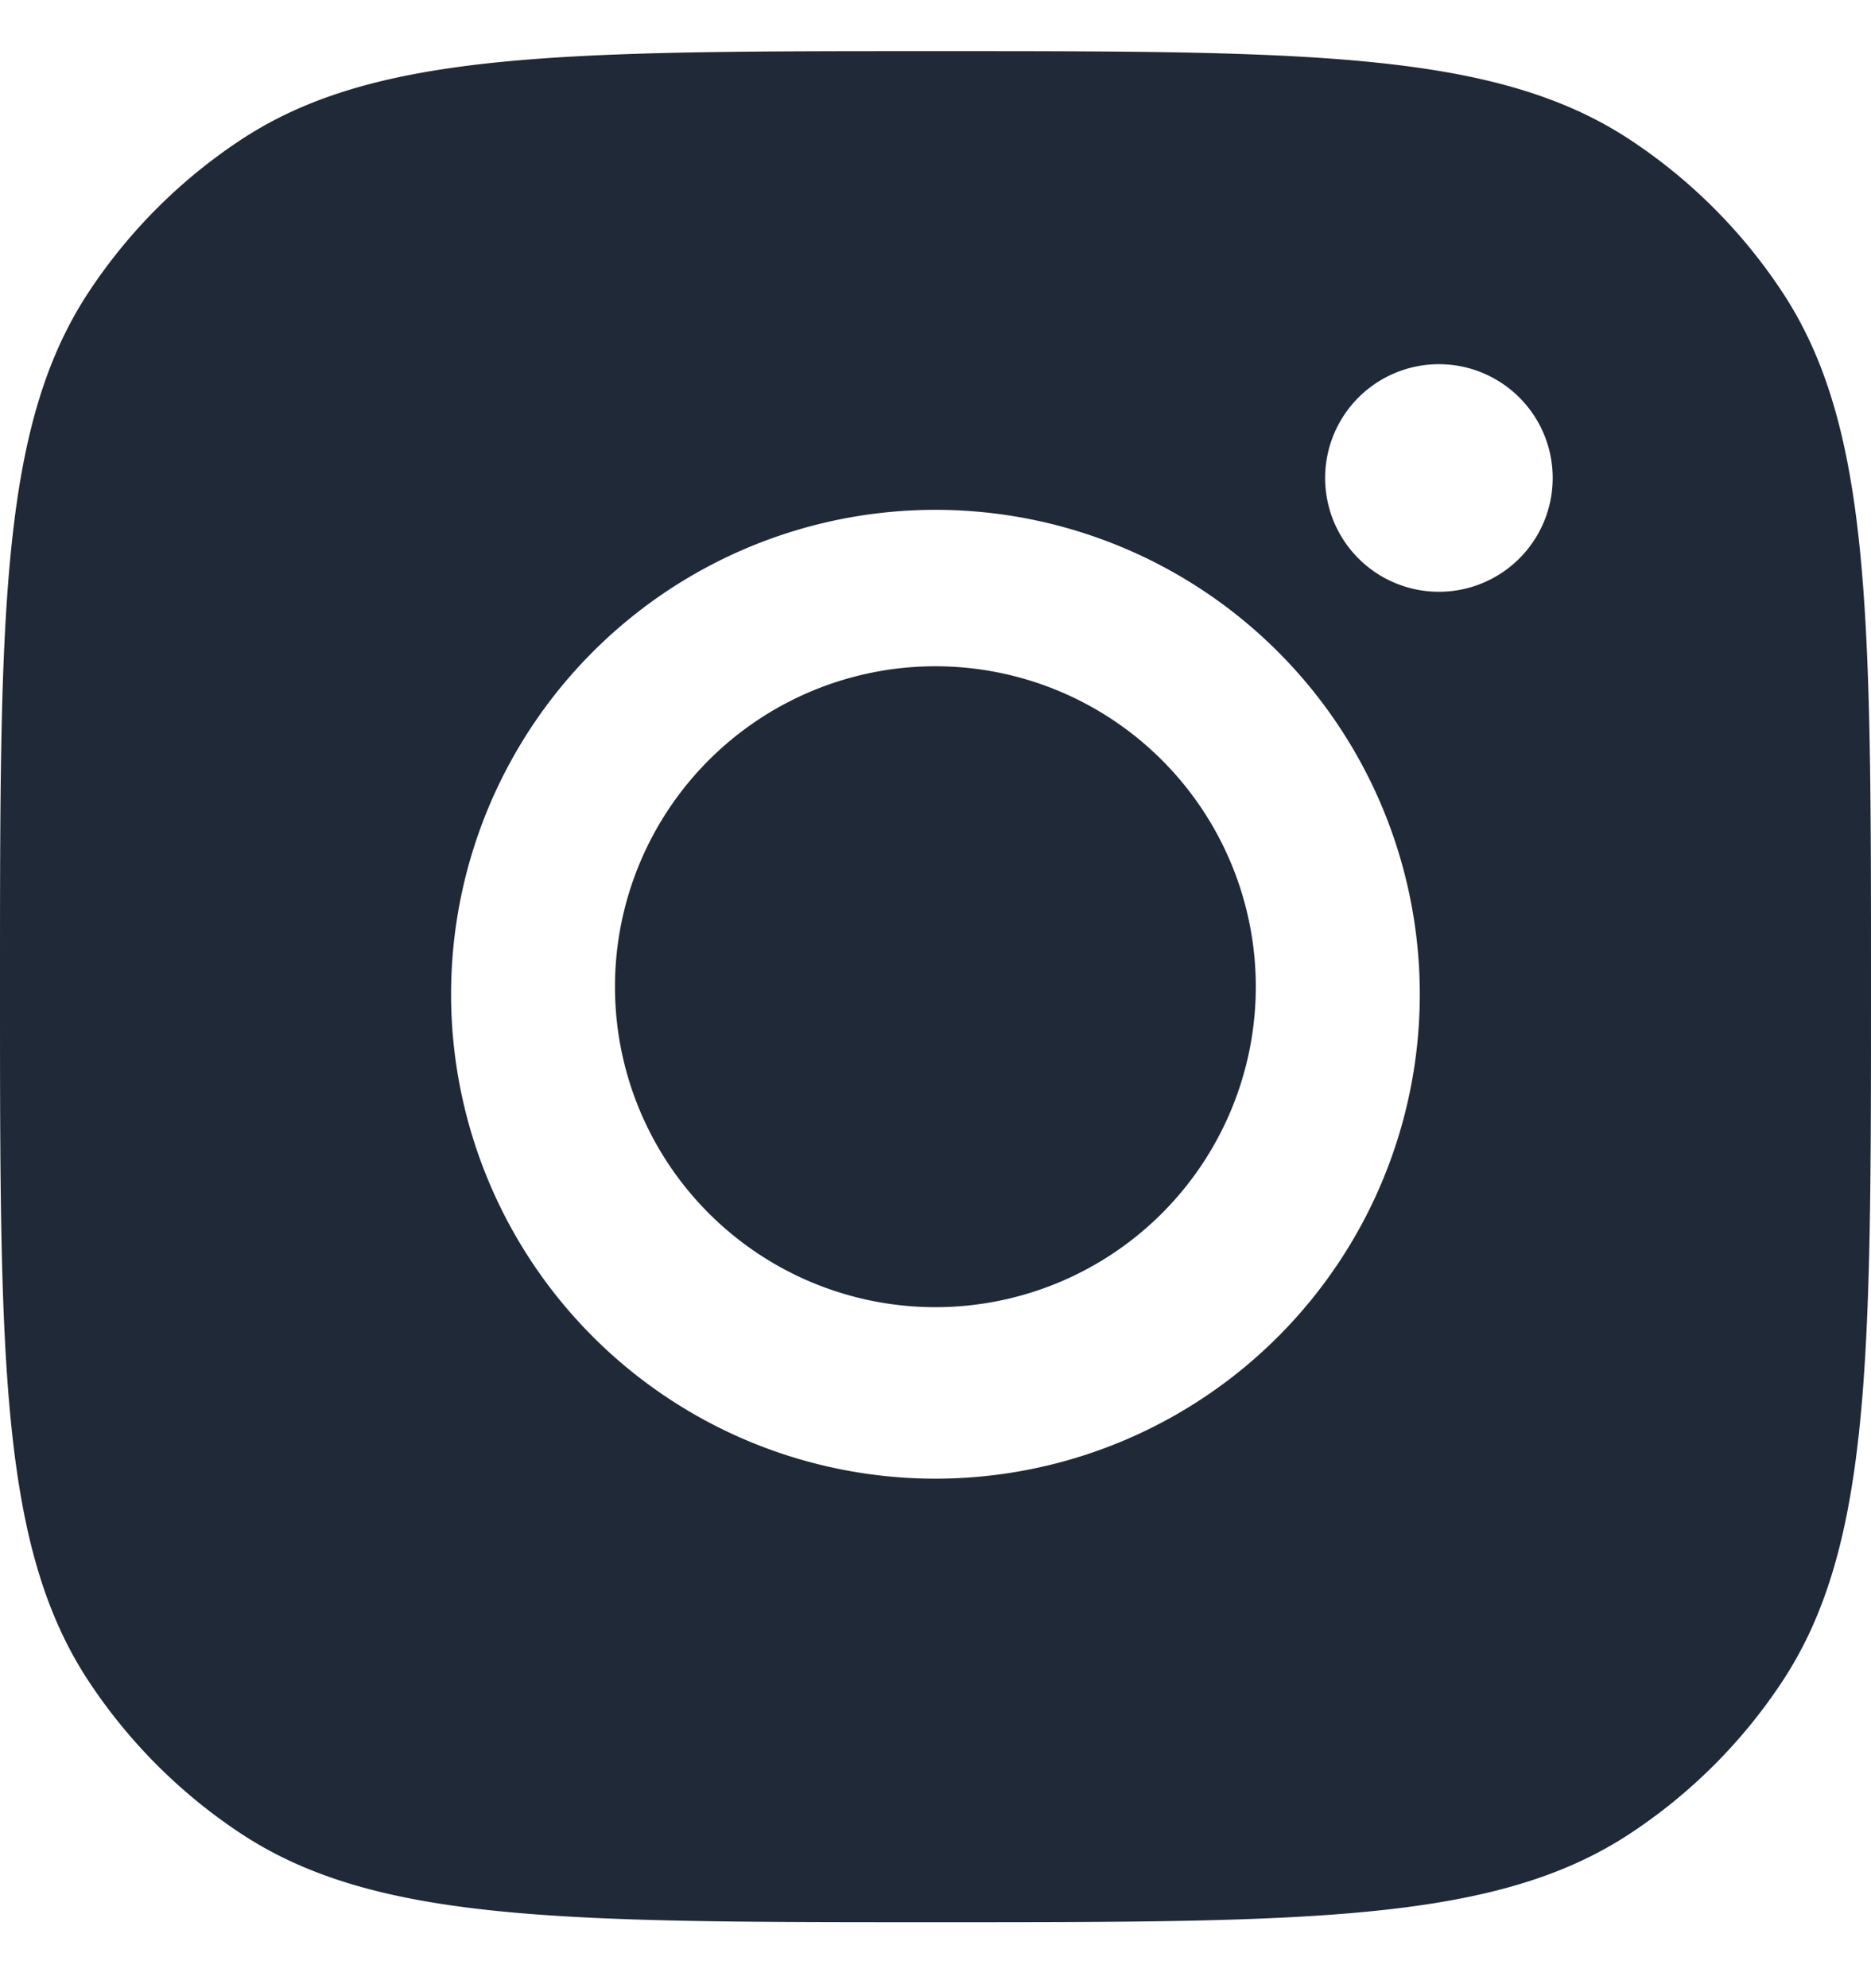 <svg width="16" height="17" fill="none" xmlns="http://www.w3.org/2000/svg"><path fill-rule="evenodd" clip-rule="evenodd" d="M0 8.437C0 5.24 0 3.643.762 2.492c.34-.514.78-.954 1.294-1.294C3.206.437 4.804.437 8 .437c3.196 0 4.793 0 5.944.761.514.34.954.78 1.294 1.294C16 3.643 16 5.241 16 8.437c0 3.195 0 4.793-.761 5.944-.34.514-.78.954-1.295 1.294-1.15.761-2.748.761-5.944.761-3.196 0-4.794 0-5.944-.761a4.586 4.586 0 01-1.294-1.294C0 13.23 0 11.632 0 8.437zm12.141 0a4.142 4.142 0 11-8.283 0 4.142 4.142 0 018.283 0zm-4.142 2.74a2.74 2.74 0 100-5.48 2.74 2.74 0 000 5.48zm4.306-6.117a.973.973 0 100-1.946.973.973 0 000 1.946z" fill="#1F2937"/></svg>
